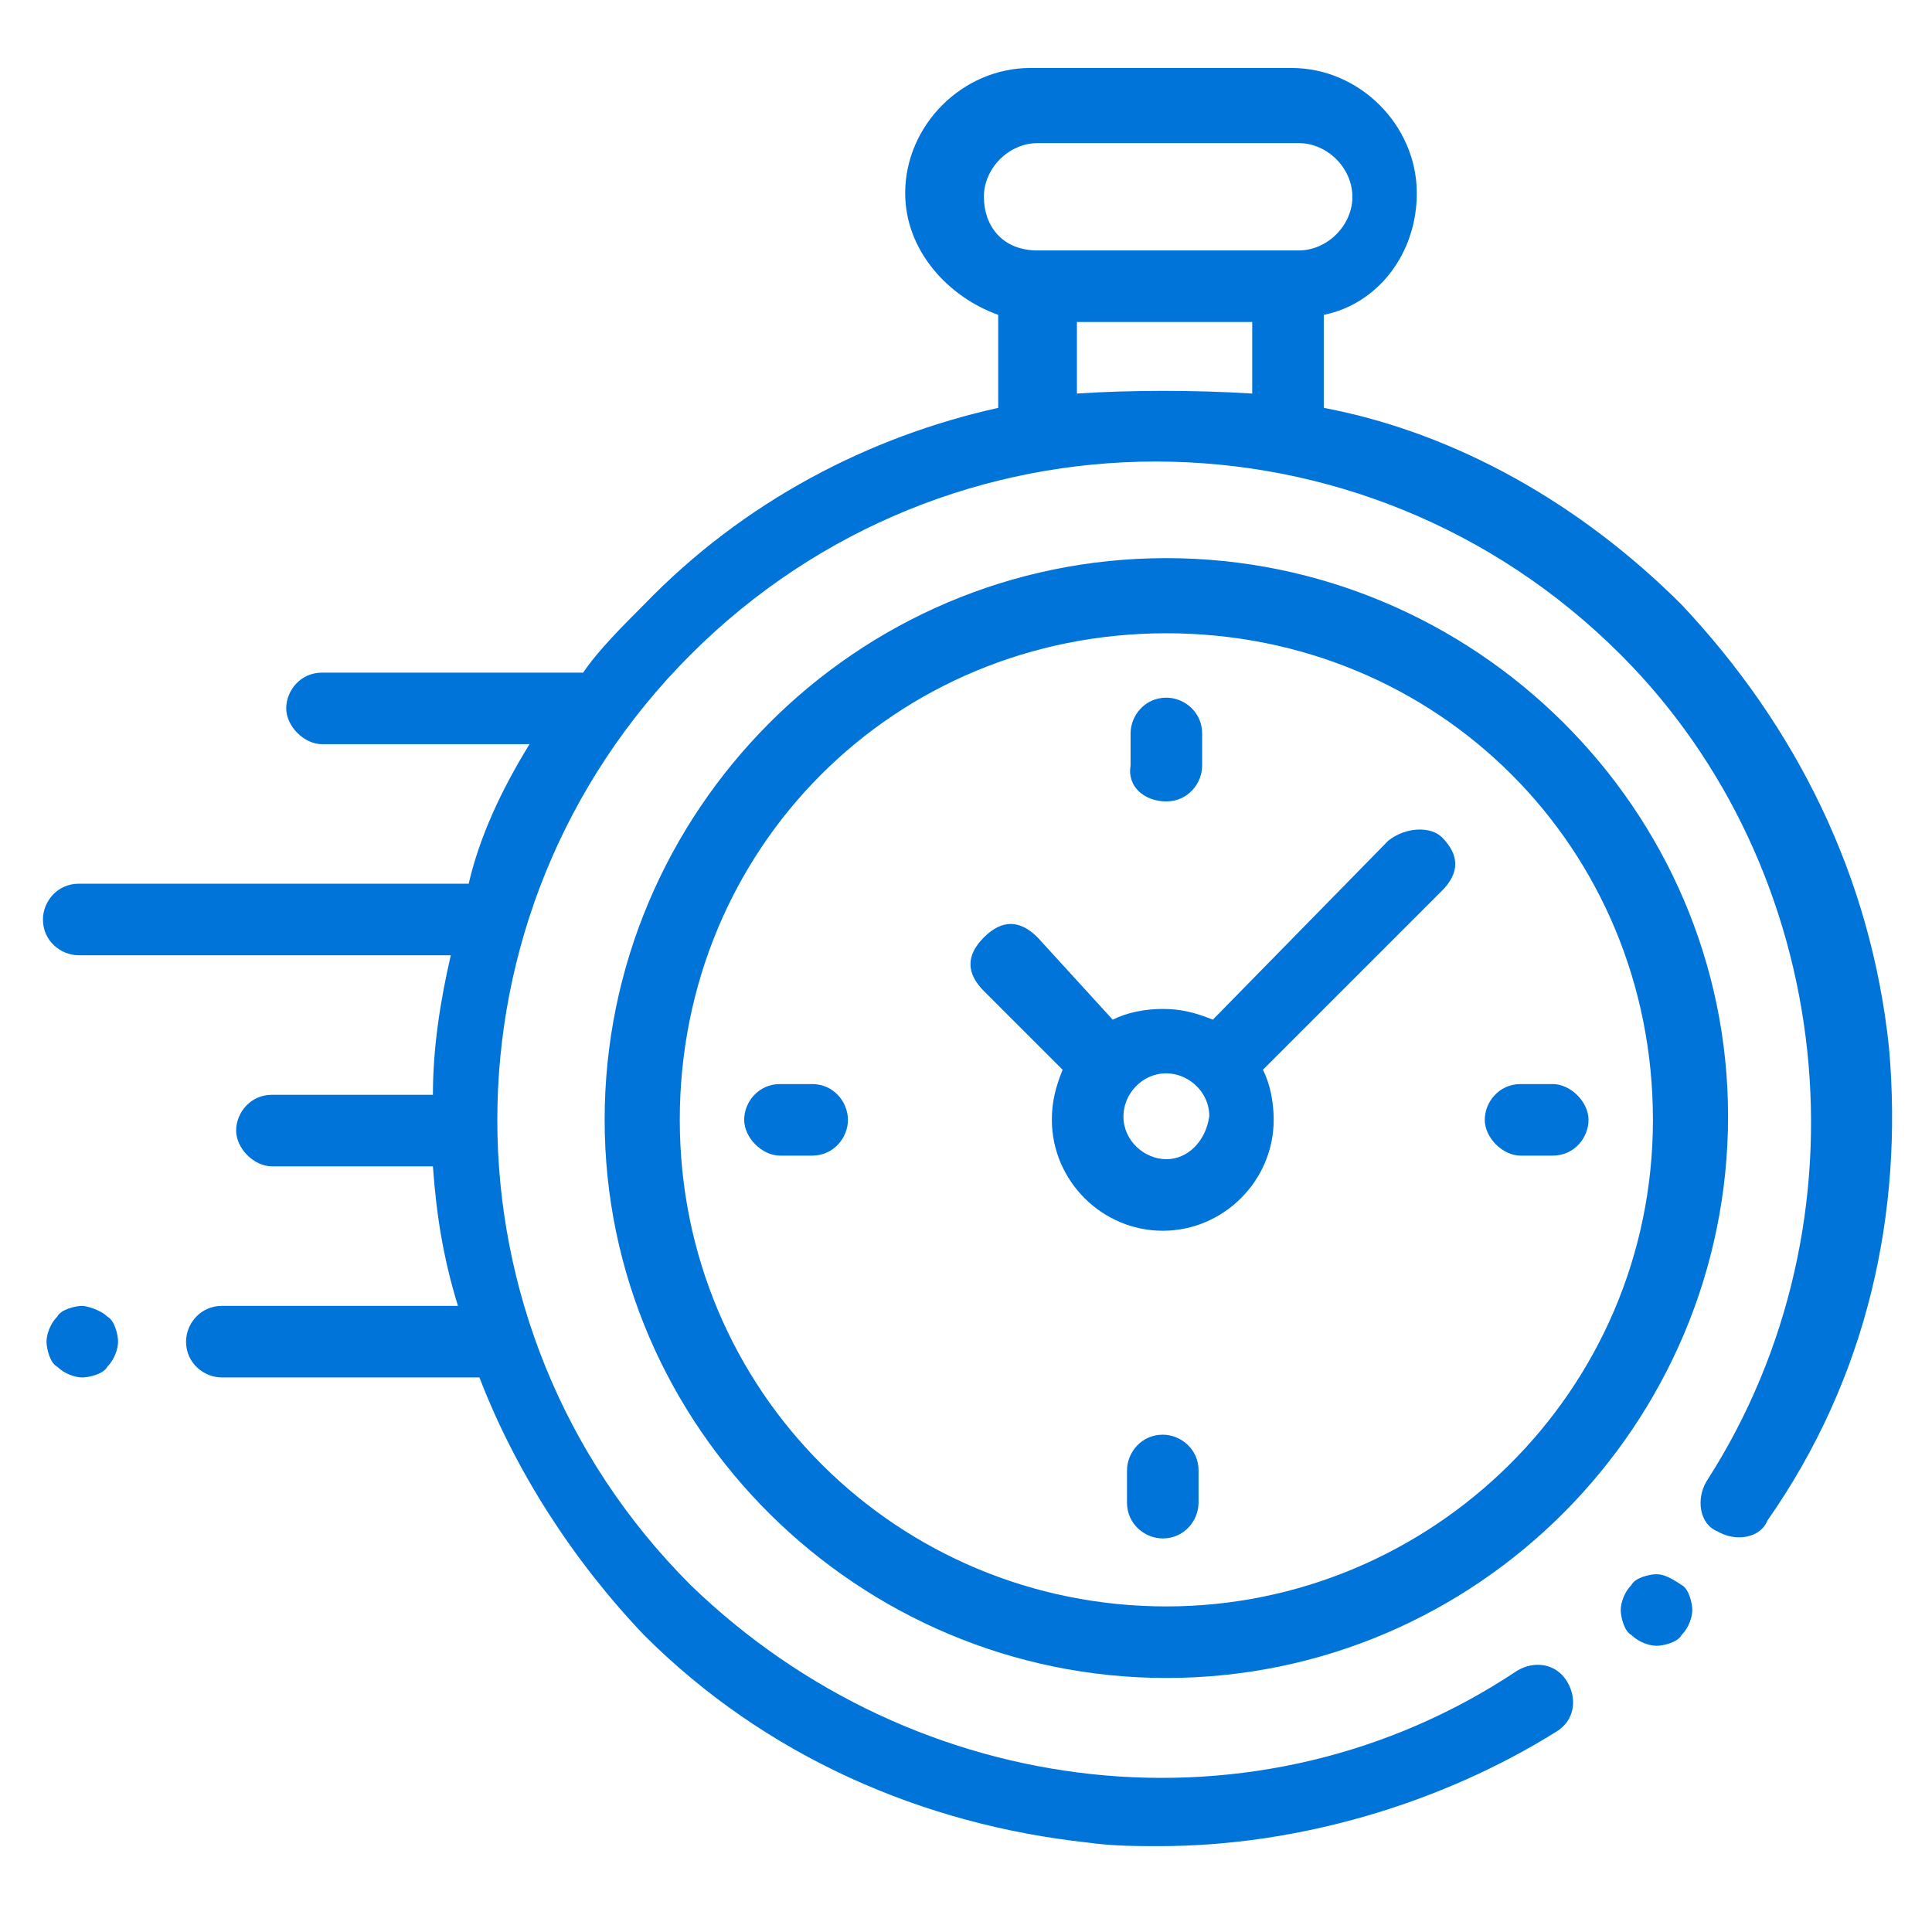 <svg xmlns="http://www.w3.org/2000/svg" xmlns:xlink="http://www.w3.org/1999/xlink" x="0px" y="0px" viewBox="0 0 54 54" style="enable-background:new 0 0 54 54;" xml:space="preserve"> <style type="text/css"> .st0{opacity:0;} .st1{fill:#FFFFFF;} .st2{fill:#0074D9;} .st3{fill:#ACCDFF;} </style> <g id="base"> <g class="st0"> <path class="st1" d="M53,1v52H1V1H53 M54,0H0v54h54V0L54,0z"></path> </g> </g> <g id="Layer_1"> <g id="Layer_1_1_"> <g id="XMLID_806_"> <g id="XMLID_386_"> <path id="XMLID_389_" class="st2" d="M52.8,29.3c-0.5-4.8-2.6-9-5.8-12.4c-2.8-2.8-6.3-4.8-10-5.5V8.8c1.5-0.3,2.6-1.7,2.6-3.4 c0-1.9-1.6-3.5-3.5-3.5h-7.3c-1.9,0-3.5,1.6-3.5,3.5c0,1.6,1.2,2.9,2.6,3.4v2.6c-3.6,0.8-7.1,2.6-9.9,5.5 c-0.6,0.6-1.3,1.3-1.7,1.9c0,0,0,0-0.1,0H9c-0.6,0-1,0.5-1,1s0.5,1,1,1h5.8c-0.8,1.3-1.4,2.6-1.7,3.9H2.2c-0.6,0-1,0.5-1,1 c0,0.6,0.5,1,1,1h10.4c-0.3,1.3-0.5,2.6-0.5,3.9H7.6c-0.6,0-1,0.5-1,1s0.5,1,1,1h4.5c0.1,1.4,0.3,2.6,0.7,3.9H6.2 c-0.6,0-1,0.5-1,1c0,0.6,0.5,1,1,1h7.2c1,2.6,2.6,5.1,4.6,7.2c3.4,3.4,7.8,5.3,12.4,5.8c0.7,0.1,1.4,0.1,2,0.1 c3.9,0,7.9-1.2,11.1-3.2c0.5-0.3,0.6-0.9,0.3-1.4c-0.3-0.5-0.9-0.6-1.4-0.3c-7.2,4.8-16.8,3.7-23.1-2.4c-7.2-7.2-7.2-18.8,0-26 s18.8-7.2,26,0c6,6,7.1,15.8,2.4,23.1c-0.3,0.5-0.2,1.2,0.3,1.4c0.5,0.3,1.2,0.2,1.4-0.3C52.2,38.5,53.2,33.9,52.8,29.3z M27.5,5.5C27.5,4.7,28.2,4,29,4h7.3c0.8,0,1.5,0.7,1.5,1.5c0,0.8-0.7,1.5-1.5,1.5h-0.2h-6.8H29C28,7,27.5,6.3,27.5,5.5z M30.1,11V9H35V11C33.4,10.9,31.6,10.9,30.1,11z"></path> <path id="XMLID_391_" class="st2" d="M46.3,44c-0.2,0-0.6,0.1-0.7,0.3c-0.2,0.2-0.3,0.5-0.3,0.7c0,0.2,0.1,0.6,0.3,0.7 c0.2,0.2,0.5,0.3,0.7,0.3s0.6-0.1,0.7-0.3c0.2-0.2,0.3-0.5,0.3-0.7c0-0.2-0.1-0.6-0.3-0.7C46.7,44.1,46.5,44,46.3,44z"></path> <path id="XMLID_394_" class="st2" d="M32.6,15.6c-8.7,0-15.7,7.1-15.7,15.7S24,46.9,32.6,46.9c8.7,0,15.7-7.1,15.7-15.7 S41.2,15.6,32.6,15.6z M32.6,44.9c-7.5,0-13.6-6-13.6-13.6s6-13.6,13.6-13.6s13.6,6,13.6,13.6S40,44.9,32.6,44.9z"></path> <path id="XMLID_397_" class="st2" d="M38.8,23.5l-4.9,5c-0.5-0.2-0.9-0.3-1.4-0.3c-0.5,0-1,0.1-1.4,0.3L29,26.2 c-0.5-0.5-1-0.5-1.5,0s-0.5,1,0,1.5l2.2,2.2c-0.2,0.5-0.3,0.9-0.3,1.4c0,1.7,1.4,3.1,3.1,3.1s3.1-1.4,3.1-3.1 c0-0.5-0.1-1-0.3-1.4l4.9-4.9l0,0l0.1-0.1c0.5-0.5,0.5-1,0-1.5C40,23.1,39.3,23.1,38.8,23.5z M32.6,32.4c-0.6,0-1.2-0.5-1.2-1.2 c0-0.6,0.5-1.2,1.2-1.2c0.6,0,1.2,0.5,1.2,1.2C33.7,31.9,33.2,32.4,32.6,32.4z"></path> <path id="XMLID_398_" class="st2" d="M43.4,30.3h-0.9c-0.6,0-1,0.5-1,1s0.5,1,1,1h0.9c0.6,0,1-0.5,1-1S43.9,30.3,43.4,30.3z"></path> <path id="XMLID_399_" class="st2" d="M22.7,30.3h-0.9c-0.6,0-1,0.5-1,1s0.5,1,1,1h0.9c0.6,0,1-0.5,1-1S23.3,30.3,22.7,30.3z"></path> <path id="XMLID_400_" class="st2" d="M32.6,22.4c0.6,0,1-0.5,1-1v-0.9c0-0.6-0.5-1-1-1c-0.6,0-1,0.5-1,1v0.9 C31.5,22,32,22.4,32.6,22.4z"></path> <path id="XMLID_424_" class="st2" d="M32.5,40.1c-0.6,0-1,0.5-1,1V42c0,0.6,0.5,1,1,1c0.6,0,1-0.5,1-1v-0.9 C33.5,40.5,33,40.1,32.5,40.1z"></path> <path id="XMLID_425_" class="st2" d="M2.3,36.5c-0.2,0-0.6,0.1-0.7,0.3c-0.2,0.2-0.3,0.5-0.3,0.7c0,0.2,0.1,0.6,0.3,0.7 c0.2,0.2,0.5,0.3,0.7,0.3s0.6-0.1,0.7-0.3c0.2-0.2,0.3-0.5,0.3-0.7c0-0.2-0.1-0.6-0.3-0.7C2.8,36.6,2.4,36.5,2.3,36.5z"></path> </g> </g> </g> </g> </svg>